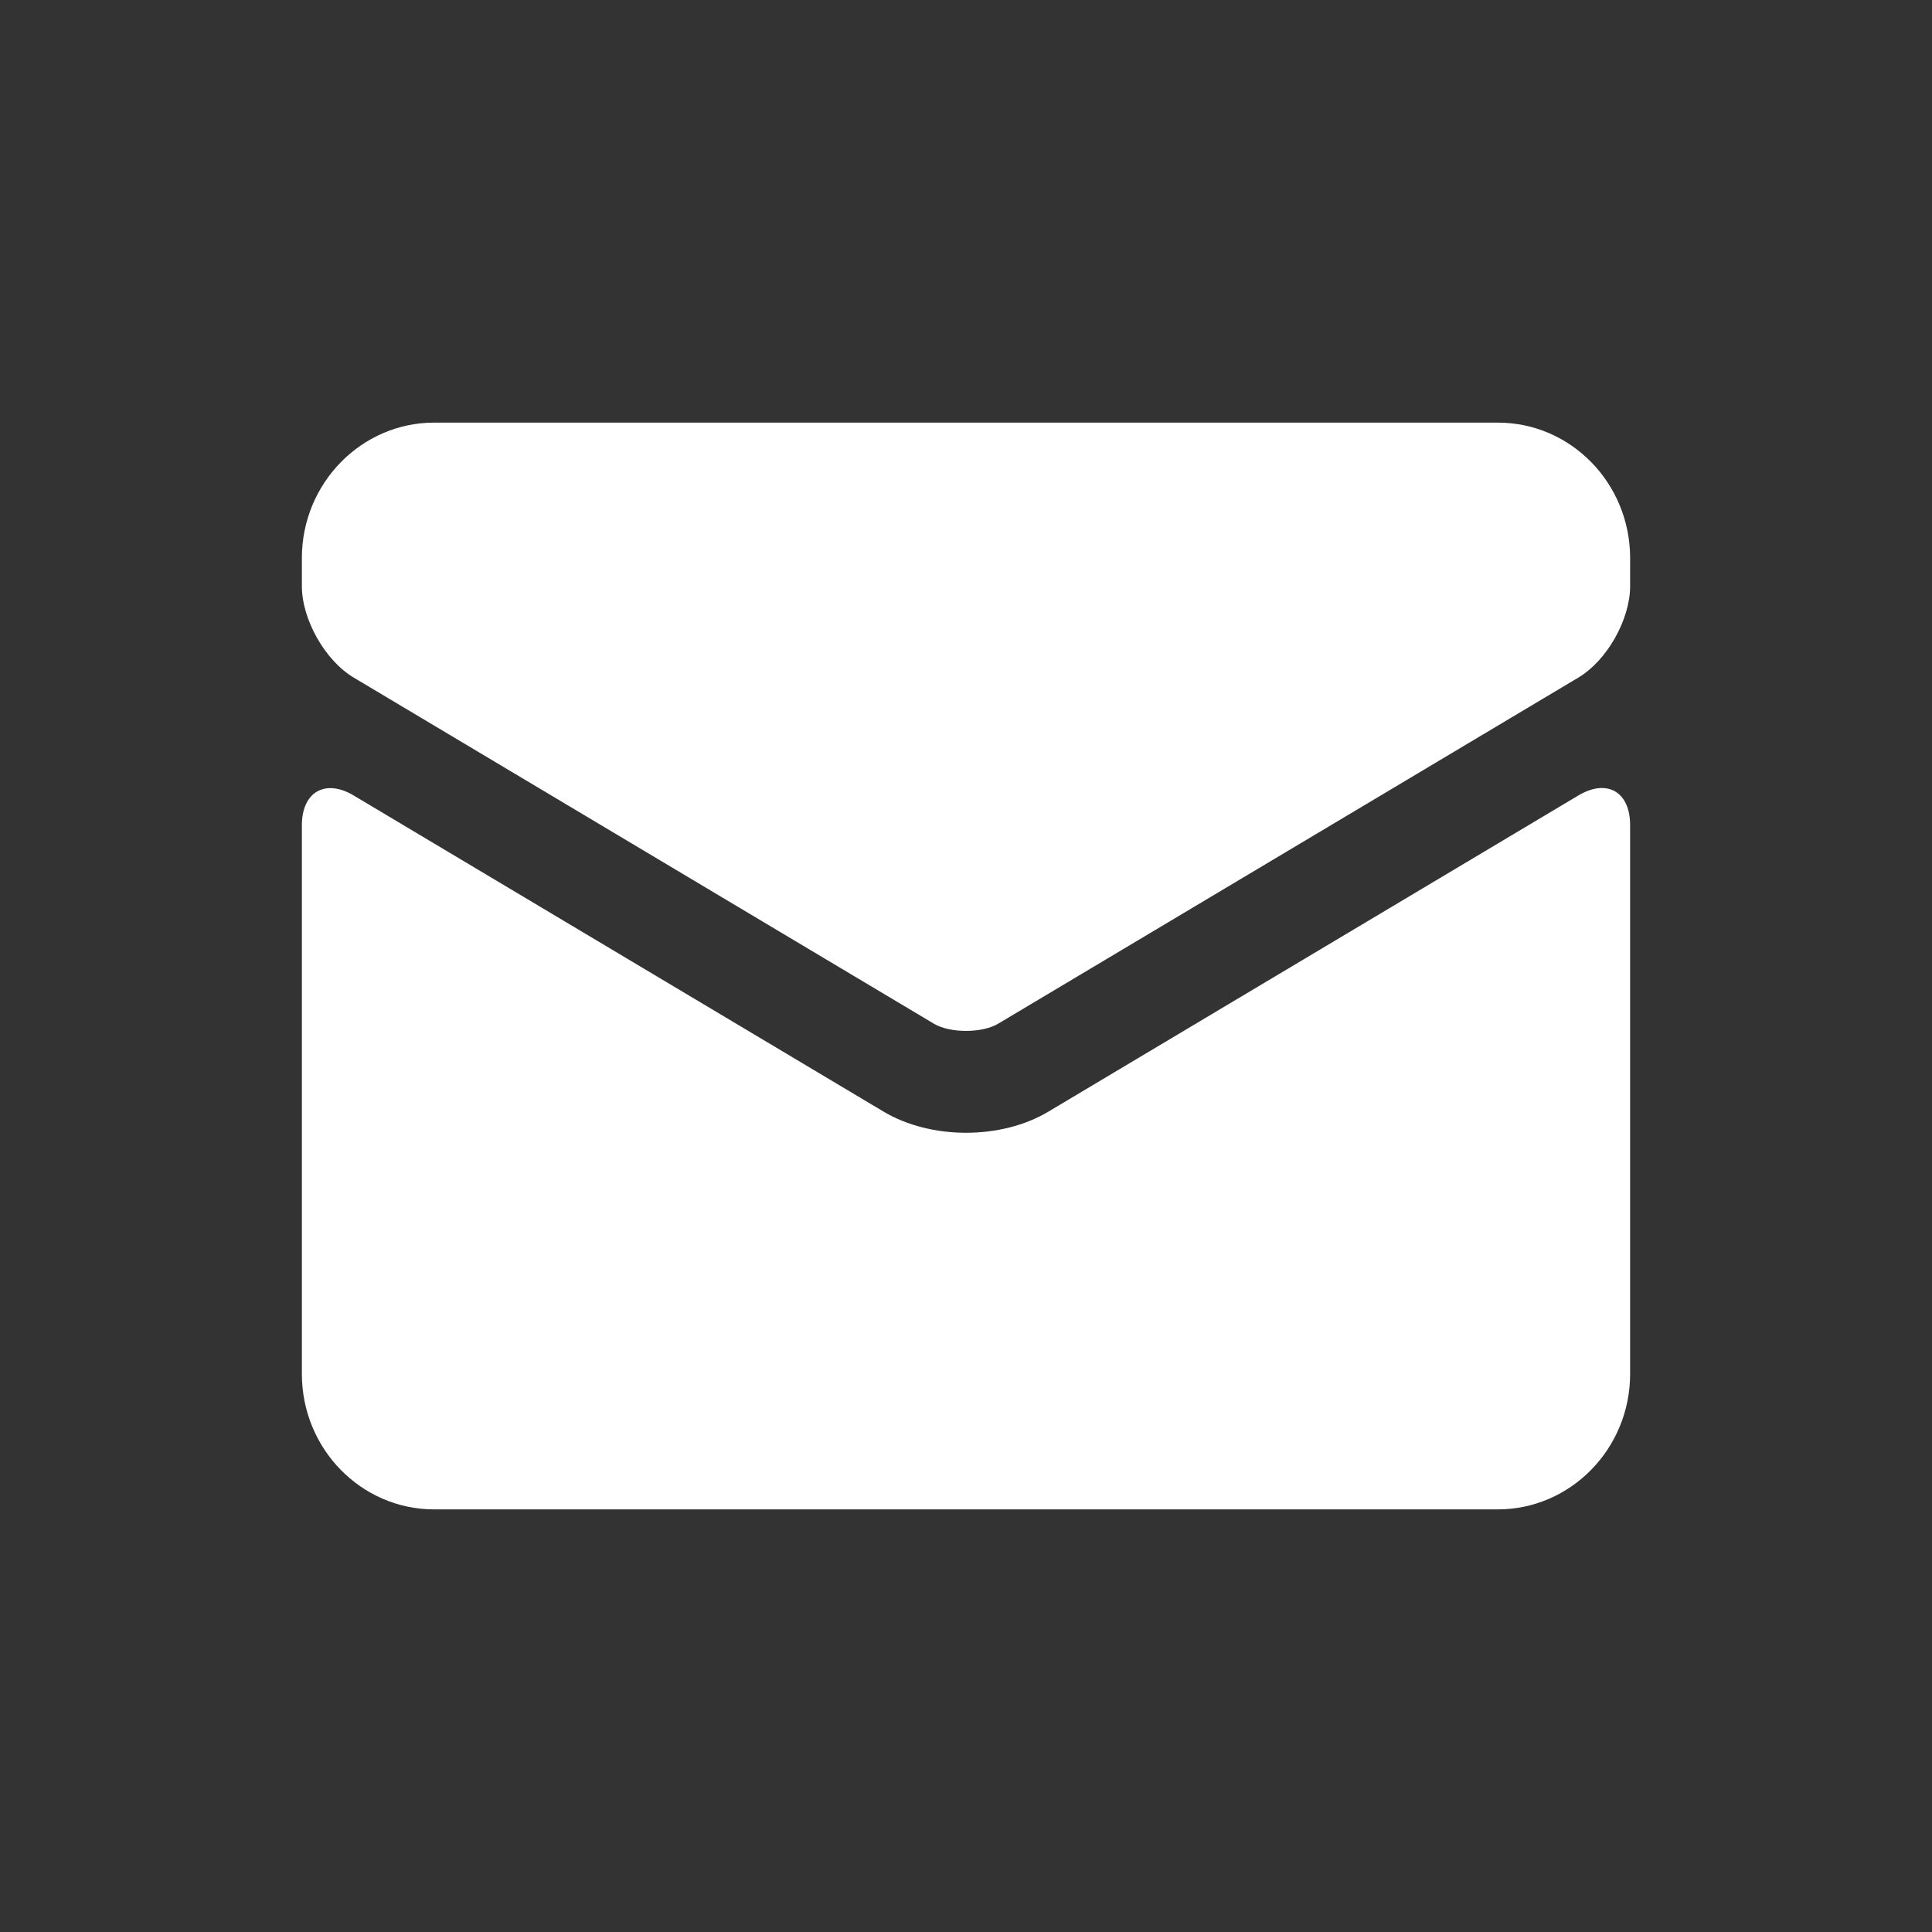 <svg xmlns="http://www.w3.org/2000/svg" viewBox="0 0 32 32" style="background-color: rgb(132, 132, 132)">
<rect x="0" y="0" width="32" height="32" fill="#333333" stroke="none"/>
<path fill="#fff" fill-rule="evenodd" d="M27 22.757c0 1.24-.988 2.243-2.19 2.243H7.19C5.98 25 5 23.994 5 22.757V13.67c0-.556.39-.773.855-.496l8.78 5.238c.782.467 1.95.467 2.73 0l8.78-5.238c.472-.28.855-.063.855.495v9.087z"/>
<path fill="#fff" fill-rule="evenodd" d="M27 9.243C27 8.006 26.02 7 24.81 7H7.19C5.988 7 5 8.004 5 9.243v.465c0 .554.385 1.232.857 1.514l9.61 5.733c.267.16.8.16 1.067 0l9.61-5.733c.473-.283.856-.96.856-1.514v-.465z"/>
</svg>



